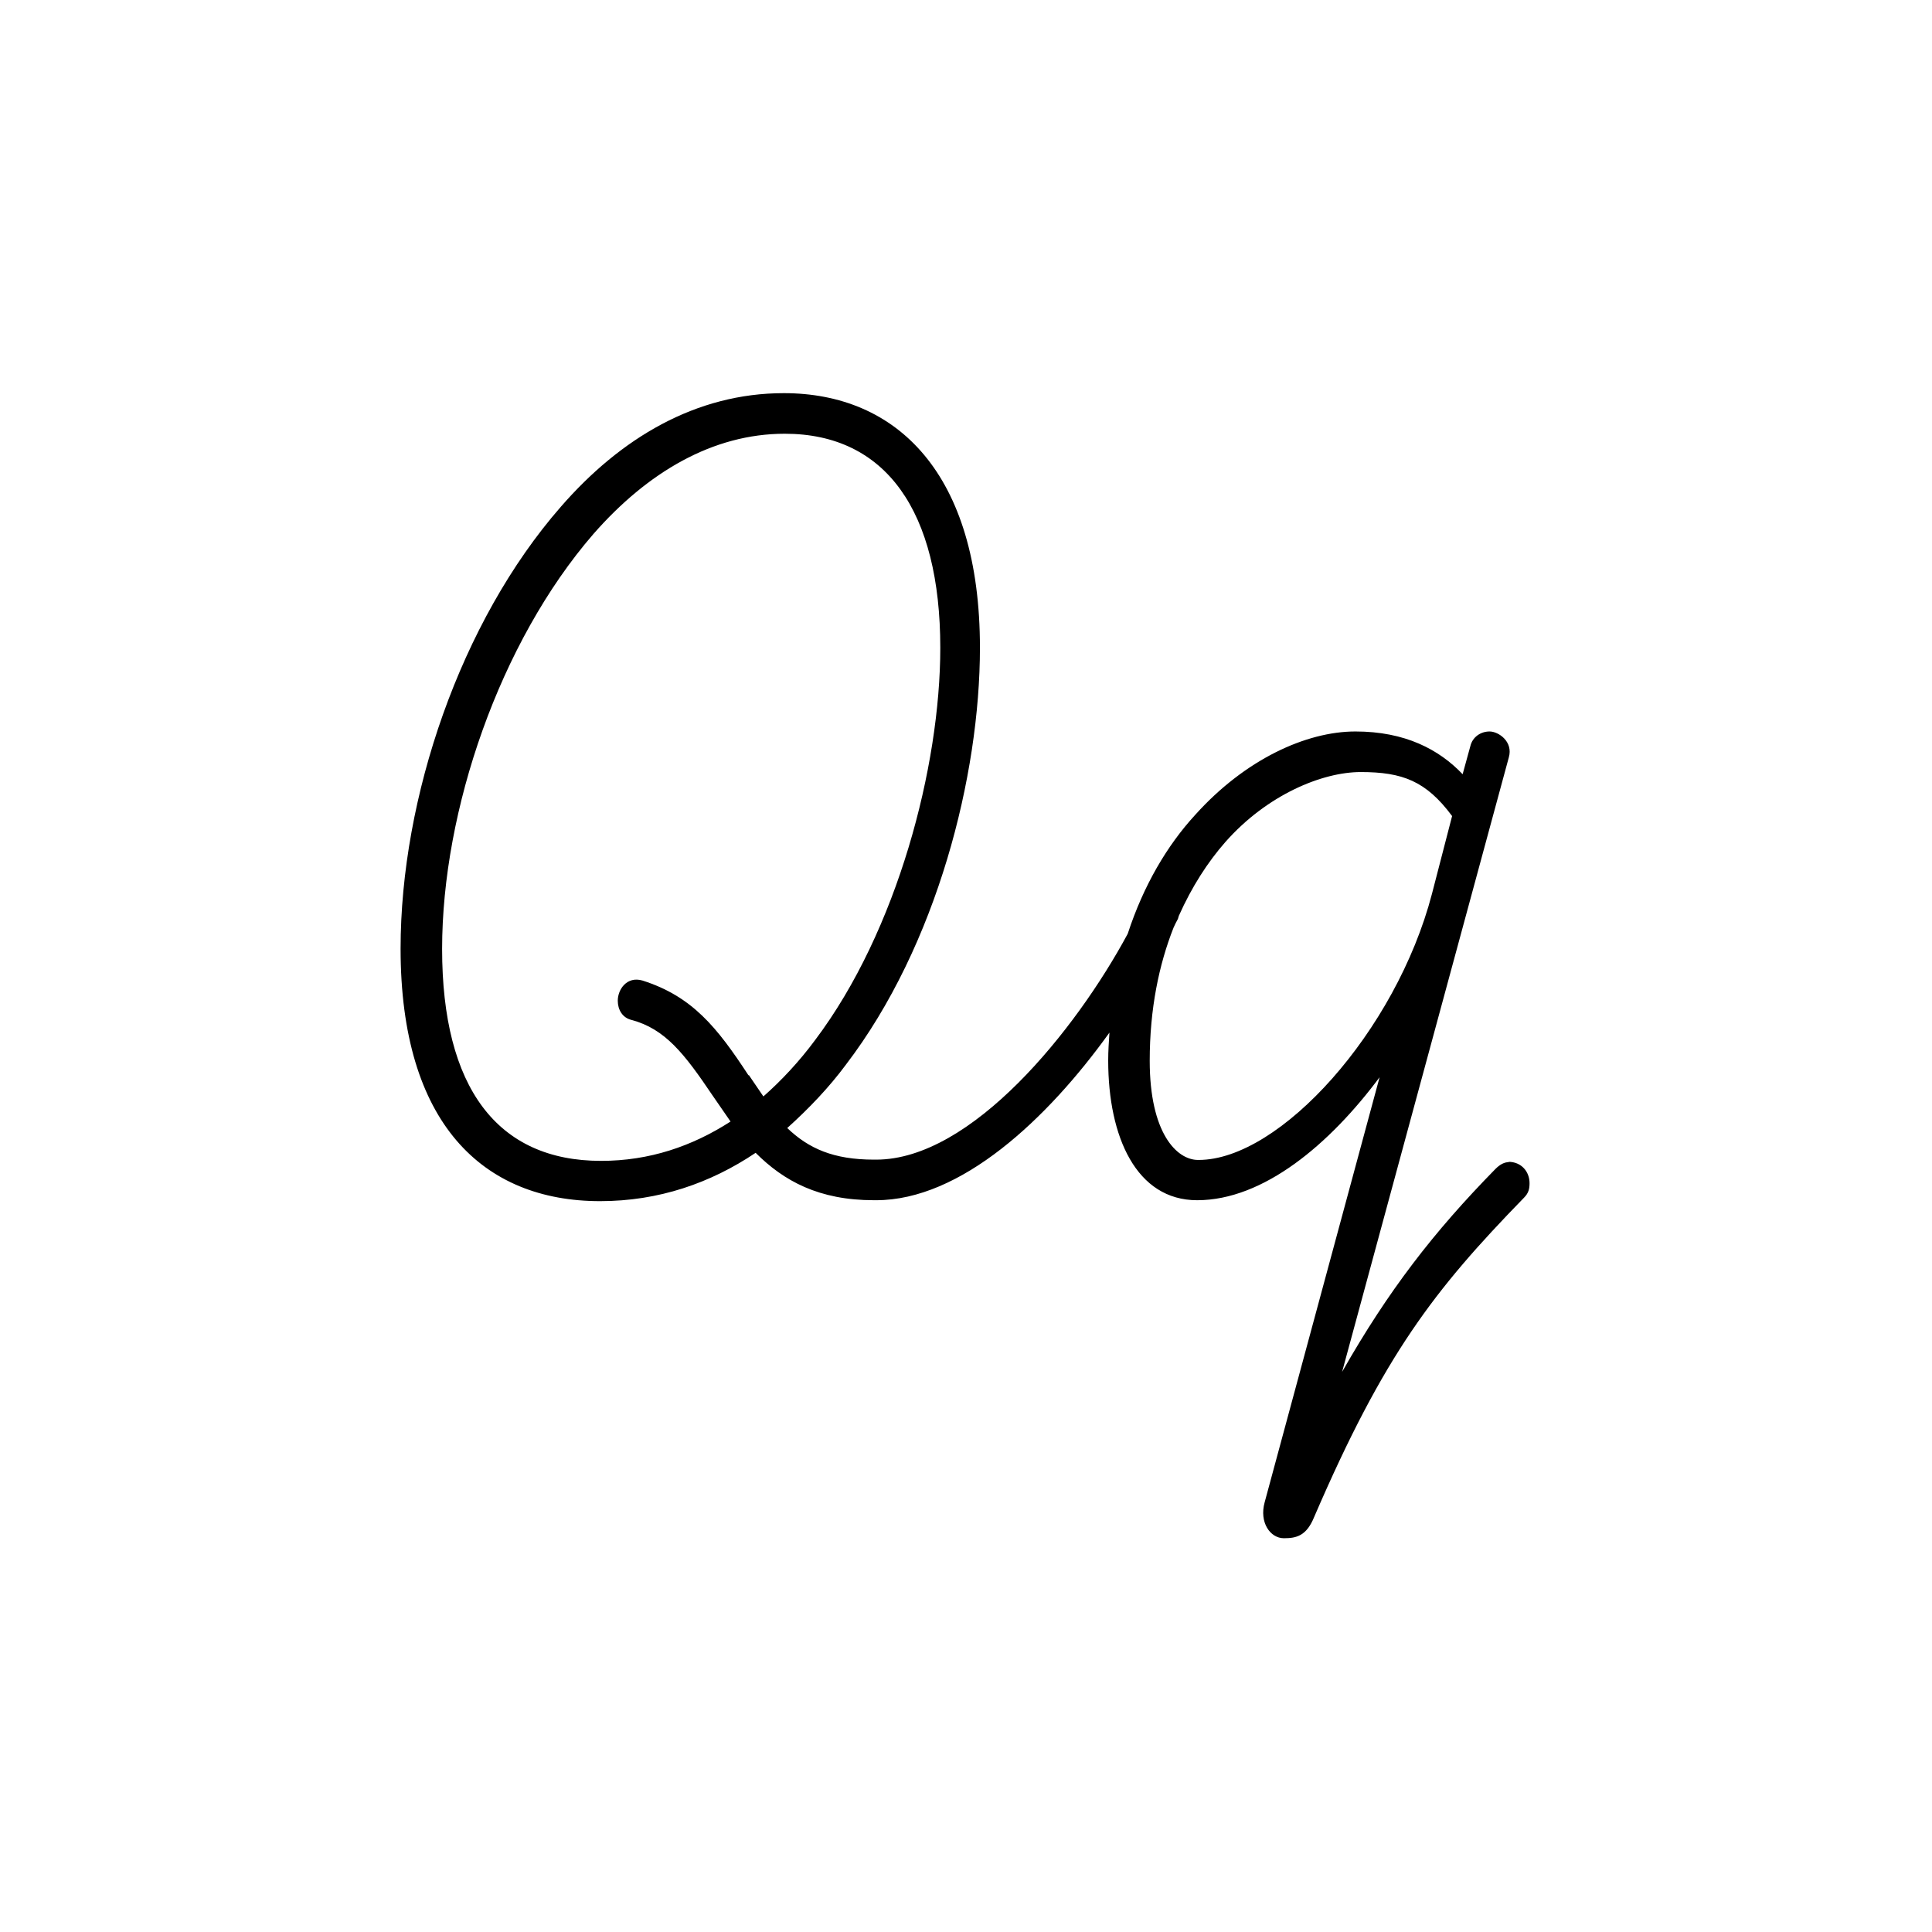 <svg id="Layer_1" xmlns="http://www.w3.org/2000/svg" viewBox="0 0 62.36 62.36">
  <defs>
    <style>
      .cls-1 {
        fill: #fff;
      }
    </style>
  </defs>
  <rect class="cls-1" y="0" width="62.36" height="62.36"></rect>
  <path d="M48.71,37.51c-.15,0-.29.07-.44.22-2,2.04-3.46,3.93-4.95,6.55l5.38-19.83c.15-.51-.33-.84-.62-.84s-.55.18-.62.47l-.25.91c-.76-.8-1.86-1.38-3.46-1.38s-3.57.91-5.17,2.69c-.91.99-1.67,2.28-2.18,3.84-1.68,3.12-5.04,7.29-8.12,7.29-.01,0-.02,0-.03,0-.01,0-.02,0-.04,0-1.31,0-2.11-.36-2.8-1.02.69-.62,1.35-1.31,1.89-2.04,2.95-3.86,4.33-9.35,4.33-13.46,0-5.64-2.69-8.22-6.33-8.22-2.84,0-5.27,1.45-7.2,3.67-3.24,3.71-5.17,9.39-5.17,14.26,0,5.64,2.66,8.15,6.44,8.15,1.89,0,3.56-.58,5.02-1.56.91.91,2.04,1.53,3.82,1.53.01,0,.02,0,.03,0,.01,0,.02,0,.04,0,2.73,0,5.52-2.61,7.53-5.41-.02.3-.04.59-.04.9,0,2.47.91,4.51,2.87,4.51,2.15,0,4.29-1.82,5.89-3.97l-3.71,13.72c-.18.65.18,1.16.62,1.16.4,0,.73-.07.98-.69,2.26-5.24,3.86-7.31,6.77-10.3.15-.15.18-.29.18-.47,0-.36-.25-.69-.69-.69ZM24.16,34.71c-1.02-1.56-1.82-2.55-3.42-3.06-.51-.15-.8.29-.8.65,0,.29.15.55.44.62,1.09.29,1.71,1.09,2.62,2.44l.58.84c-1.24.8-2.62,1.27-4.18,1.27-3.35,0-5.13-2.36-5.13-6.84s1.86-9.9,4.88-13.39c1.75-2,3.86-3.24,6.18-3.24,3.27,0,5.02,2.51,5.02,6.91,0,3.82-1.38,9.13-4.04,12.66-.51.69-1.09,1.31-1.67,1.82l-.47-.69ZM38.67,37.44c-.69,0-1.56-.87-1.56-3.2,0-1.68.3-3.11.77-4.3.04-.09.09-.19.14-.28.01-.03.02-.07.03-.1.42-.94.93-1.73,1.5-2.38,1.35-1.53,3.13-2.26,4.37-2.26,1.35,0,2.11.29,2.95,1.42l-.65,2.51c-1.16,4.44-4.91,8.59-7.53,8.59Z"></path>
</svg>